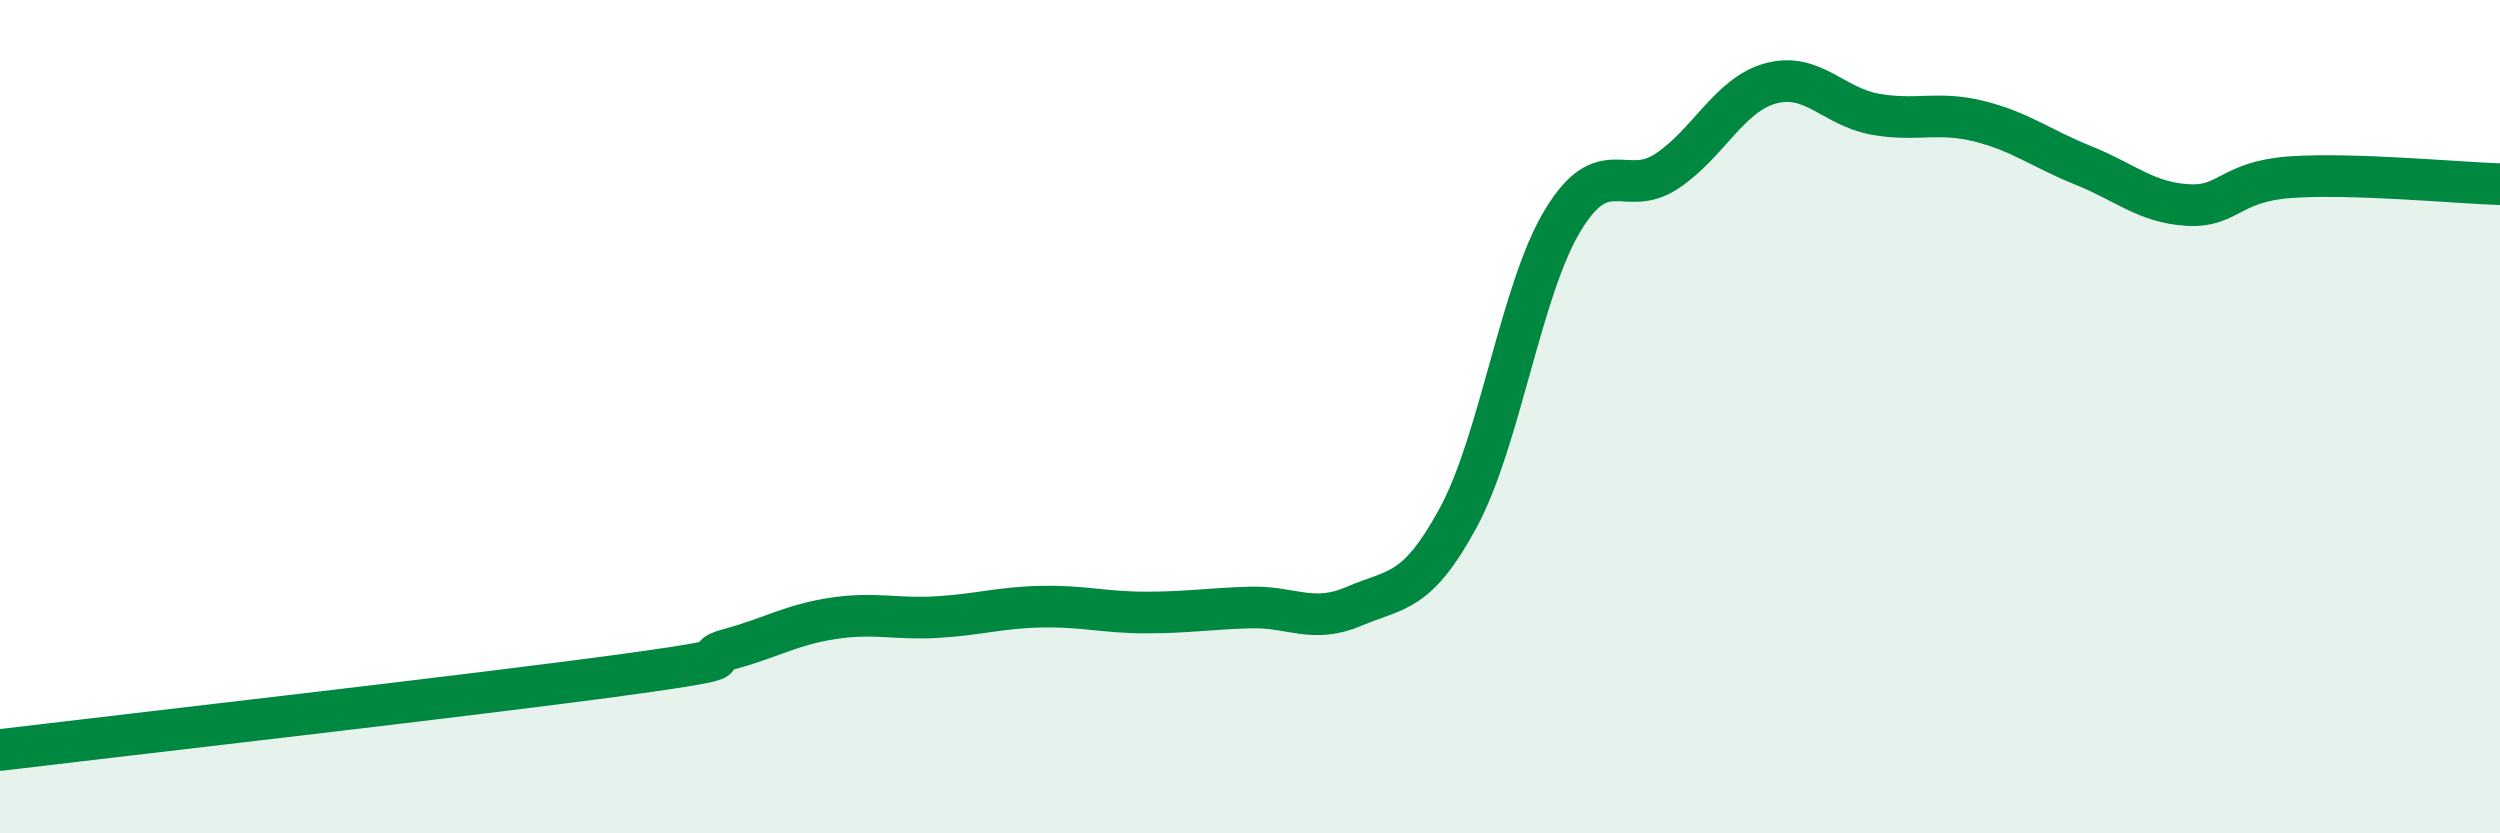 
    <svg width="60" height="20" viewBox="0 0 60 20" xmlns="http://www.w3.org/2000/svg">
      <path
        d="M 0,18 C 3,17.64 11.5,16.67 15,16.19 C 18.5,15.71 16.5,15.85 17.5,15.58 C 18.5,15.31 19,14.99 20,14.84 C 21,14.69 21.5,14.87 22.5,14.81 C 23.5,14.75 24,14.58 25,14.56 C 26,14.54 26.5,14.7 27.5,14.7 C 28.5,14.7 29,14.61 30,14.58 C 31,14.55 31.5,14.98 32.5,14.55 C 33.5,14.12 34,14.27 35,12.42 C 36,10.57 36.5,6.96 37.5,5.3 C 38.5,3.64 39,4.77 40,4.11 C 41,3.45 41.5,2.27 42.5,2 C 43.5,1.73 44,2.56 45,2.74 C 46,2.92 46.5,2.66 47.5,2.91 C 48.5,3.16 49,3.57 50,3.97 C 51,4.37 51.5,4.86 52.5,4.92 C 53.5,4.98 53.5,4.35 55,4.25 C 56.5,4.15 59,4.39 60,4.42L60 20L0 20Z"
        fill="#008740"
        opacity="0.1"
        stroke-linecap="round"
        stroke-linejoin="round"
      />
      <path
        d="M 0,18 C 3,17.64 11.5,16.67 15,16.19 C 18.5,15.71 16.5,15.85 17.5,15.58 C 18.5,15.31 19,14.99 20,14.84 C 21,14.69 21.5,14.87 22.5,14.81 C 23.5,14.75 24,14.58 25,14.56 C 26,14.54 26.5,14.7 27.5,14.7 C 28.5,14.7 29,14.61 30,14.58 C 31,14.55 31.5,14.98 32.5,14.55 C 33.5,14.12 34,14.27 35,12.42 C 36,10.57 36.5,6.96 37.5,5.3 C 38.5,3.64 39,4.77 40,4.11 C 41,3.45 41.5,2.27 42.5,2 C 43.5,1.73 44,2.56 45,2.74 C 46,2.92 46.5,2.66 47.5,2.91 C 48.5,3.16 49,3.57 50,3.97 C 51,4.37 51.5,4.86 52.5,4.92 C 53.5,4.98 53.5,4.35 55,4.25 C 56.5,4.15 59,4.39 60,4.42"
        stroke="#008740"
        stroke-width="1"
        fill="none"
        stroke-linecap="round"
        stroke-linejoin="round"
      />
    </svg>
  